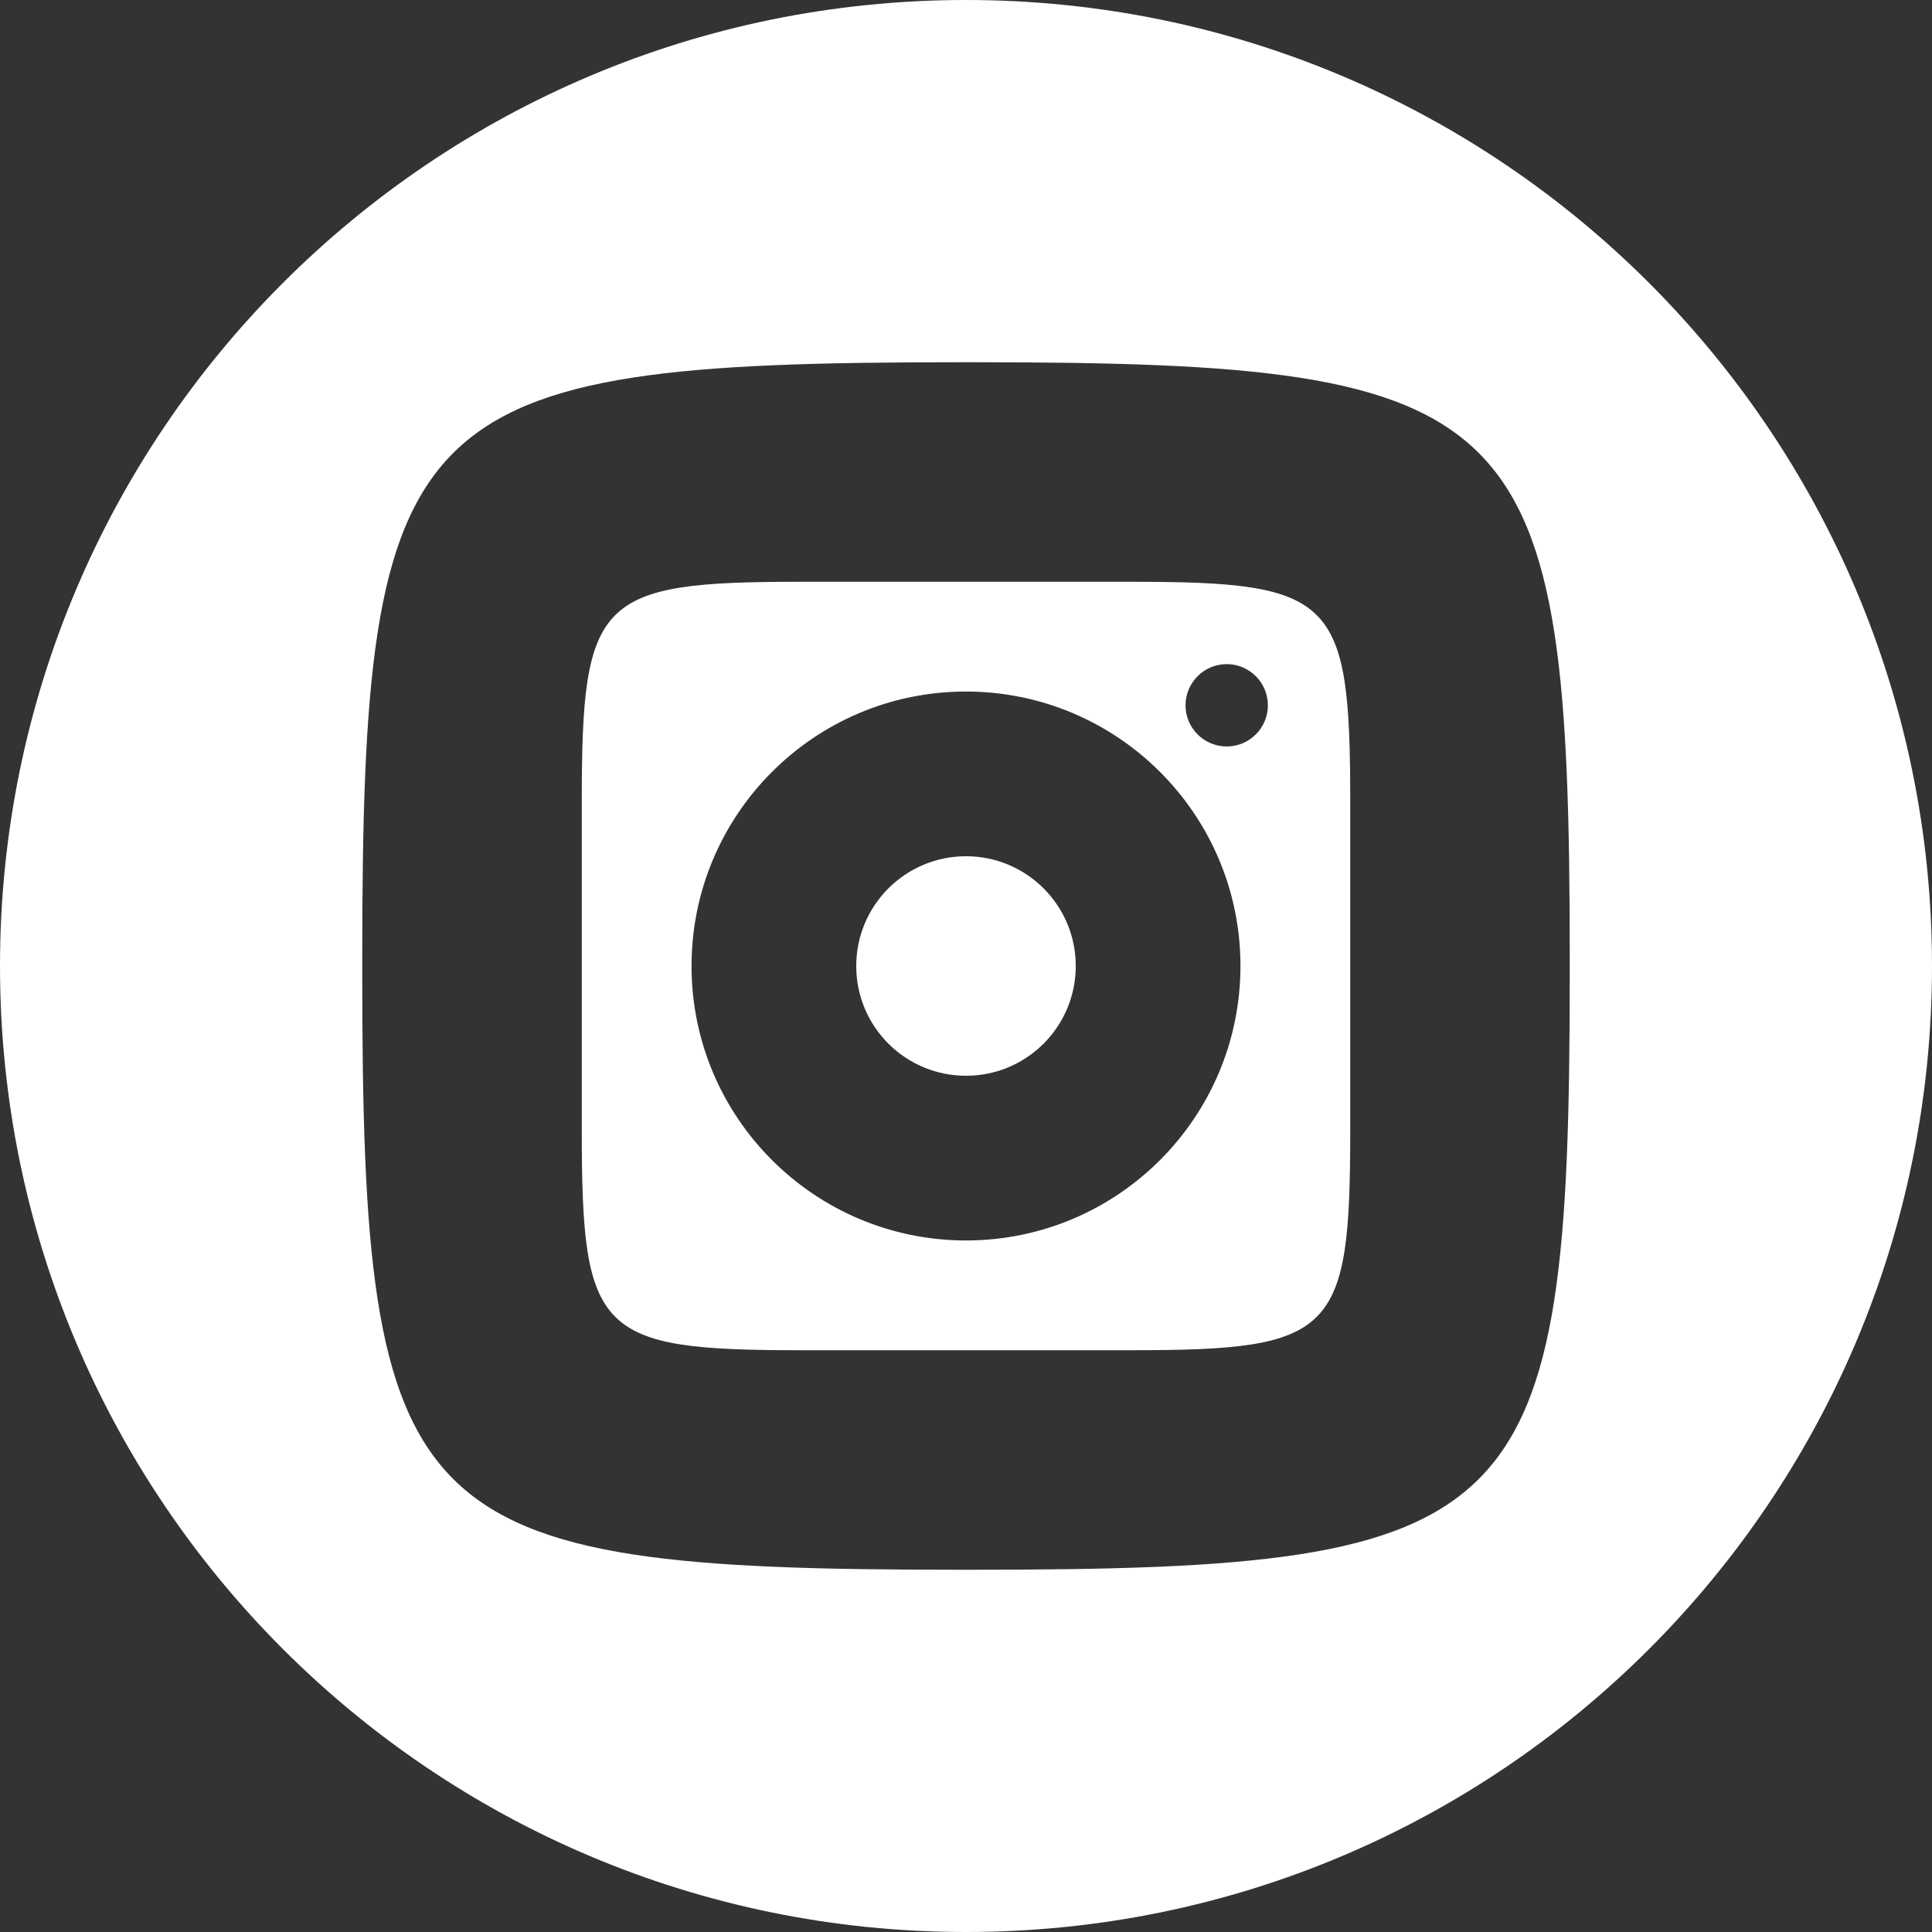 <?xml version="1.0" encoding="UTF-8"?> <svg xmlns="http://www.w3.org/2000/svg" width="32" height="32" viewBox="0 0 32 32" fill="none"><rect x="0" y="0" width="32" height="32" fill="#333333" stroke="none"/><path fill-rule="evenodd" clip-rule="evenodd" d="M16 32C24.837 32 32 24.837 32 16C32 7.163 24.837 0 16 0C7.163 0 0 7.163 0 16C0 24.837 7.163 32 16 32ZM6 15.886C6 6.718 6.718 6 15.886 6H16.114C25.282 6 26 6.718 26 15.886V16.114C26 25.282 25.282 26 16.114 26H15.886C6.718 26 6 25.282 6 16.114V15.886ZM22.364 13.273C22.364 9.9 22.099 9.636 18.727 9.636H13.273C9.9 9.636 9.636 9.9 9.636 13.273V18.727C9.636 22.099 9.9 22.364 13.273 22.364H18.727C22.099 22.364 22.364 22.099 22.364 18.727V13.273ZM19.636 11.684C19.636 11.307 19.94 11.001 20.316 11C20.693 10.999 20.999 11.304 21 11.68C21.001 12.057 20.696 12.363 20.32 12.364C19.943 12.364 19.637 12.06 19.636 11.684ZM11.454 16.011C11.449 13.501 13.479 11.46 15.989 11.454C18.499 11.449 20.54 13.479 20.546 15.989C20.551 18.499 18.521 20.54 16.011 20.546C13.501 20.551 11.46 18.521 11.454 16.011ZM17.818 15.996C17.816 14.992 17 14.18 15.996 14.182C14.992 14.184 14.18 15 14.182 16.004C14.184 17.009 15 17.82 16.004 17.818C17.009 17.816 17.82 17 17.818 15.996Z" fill="white"></path></svg> 